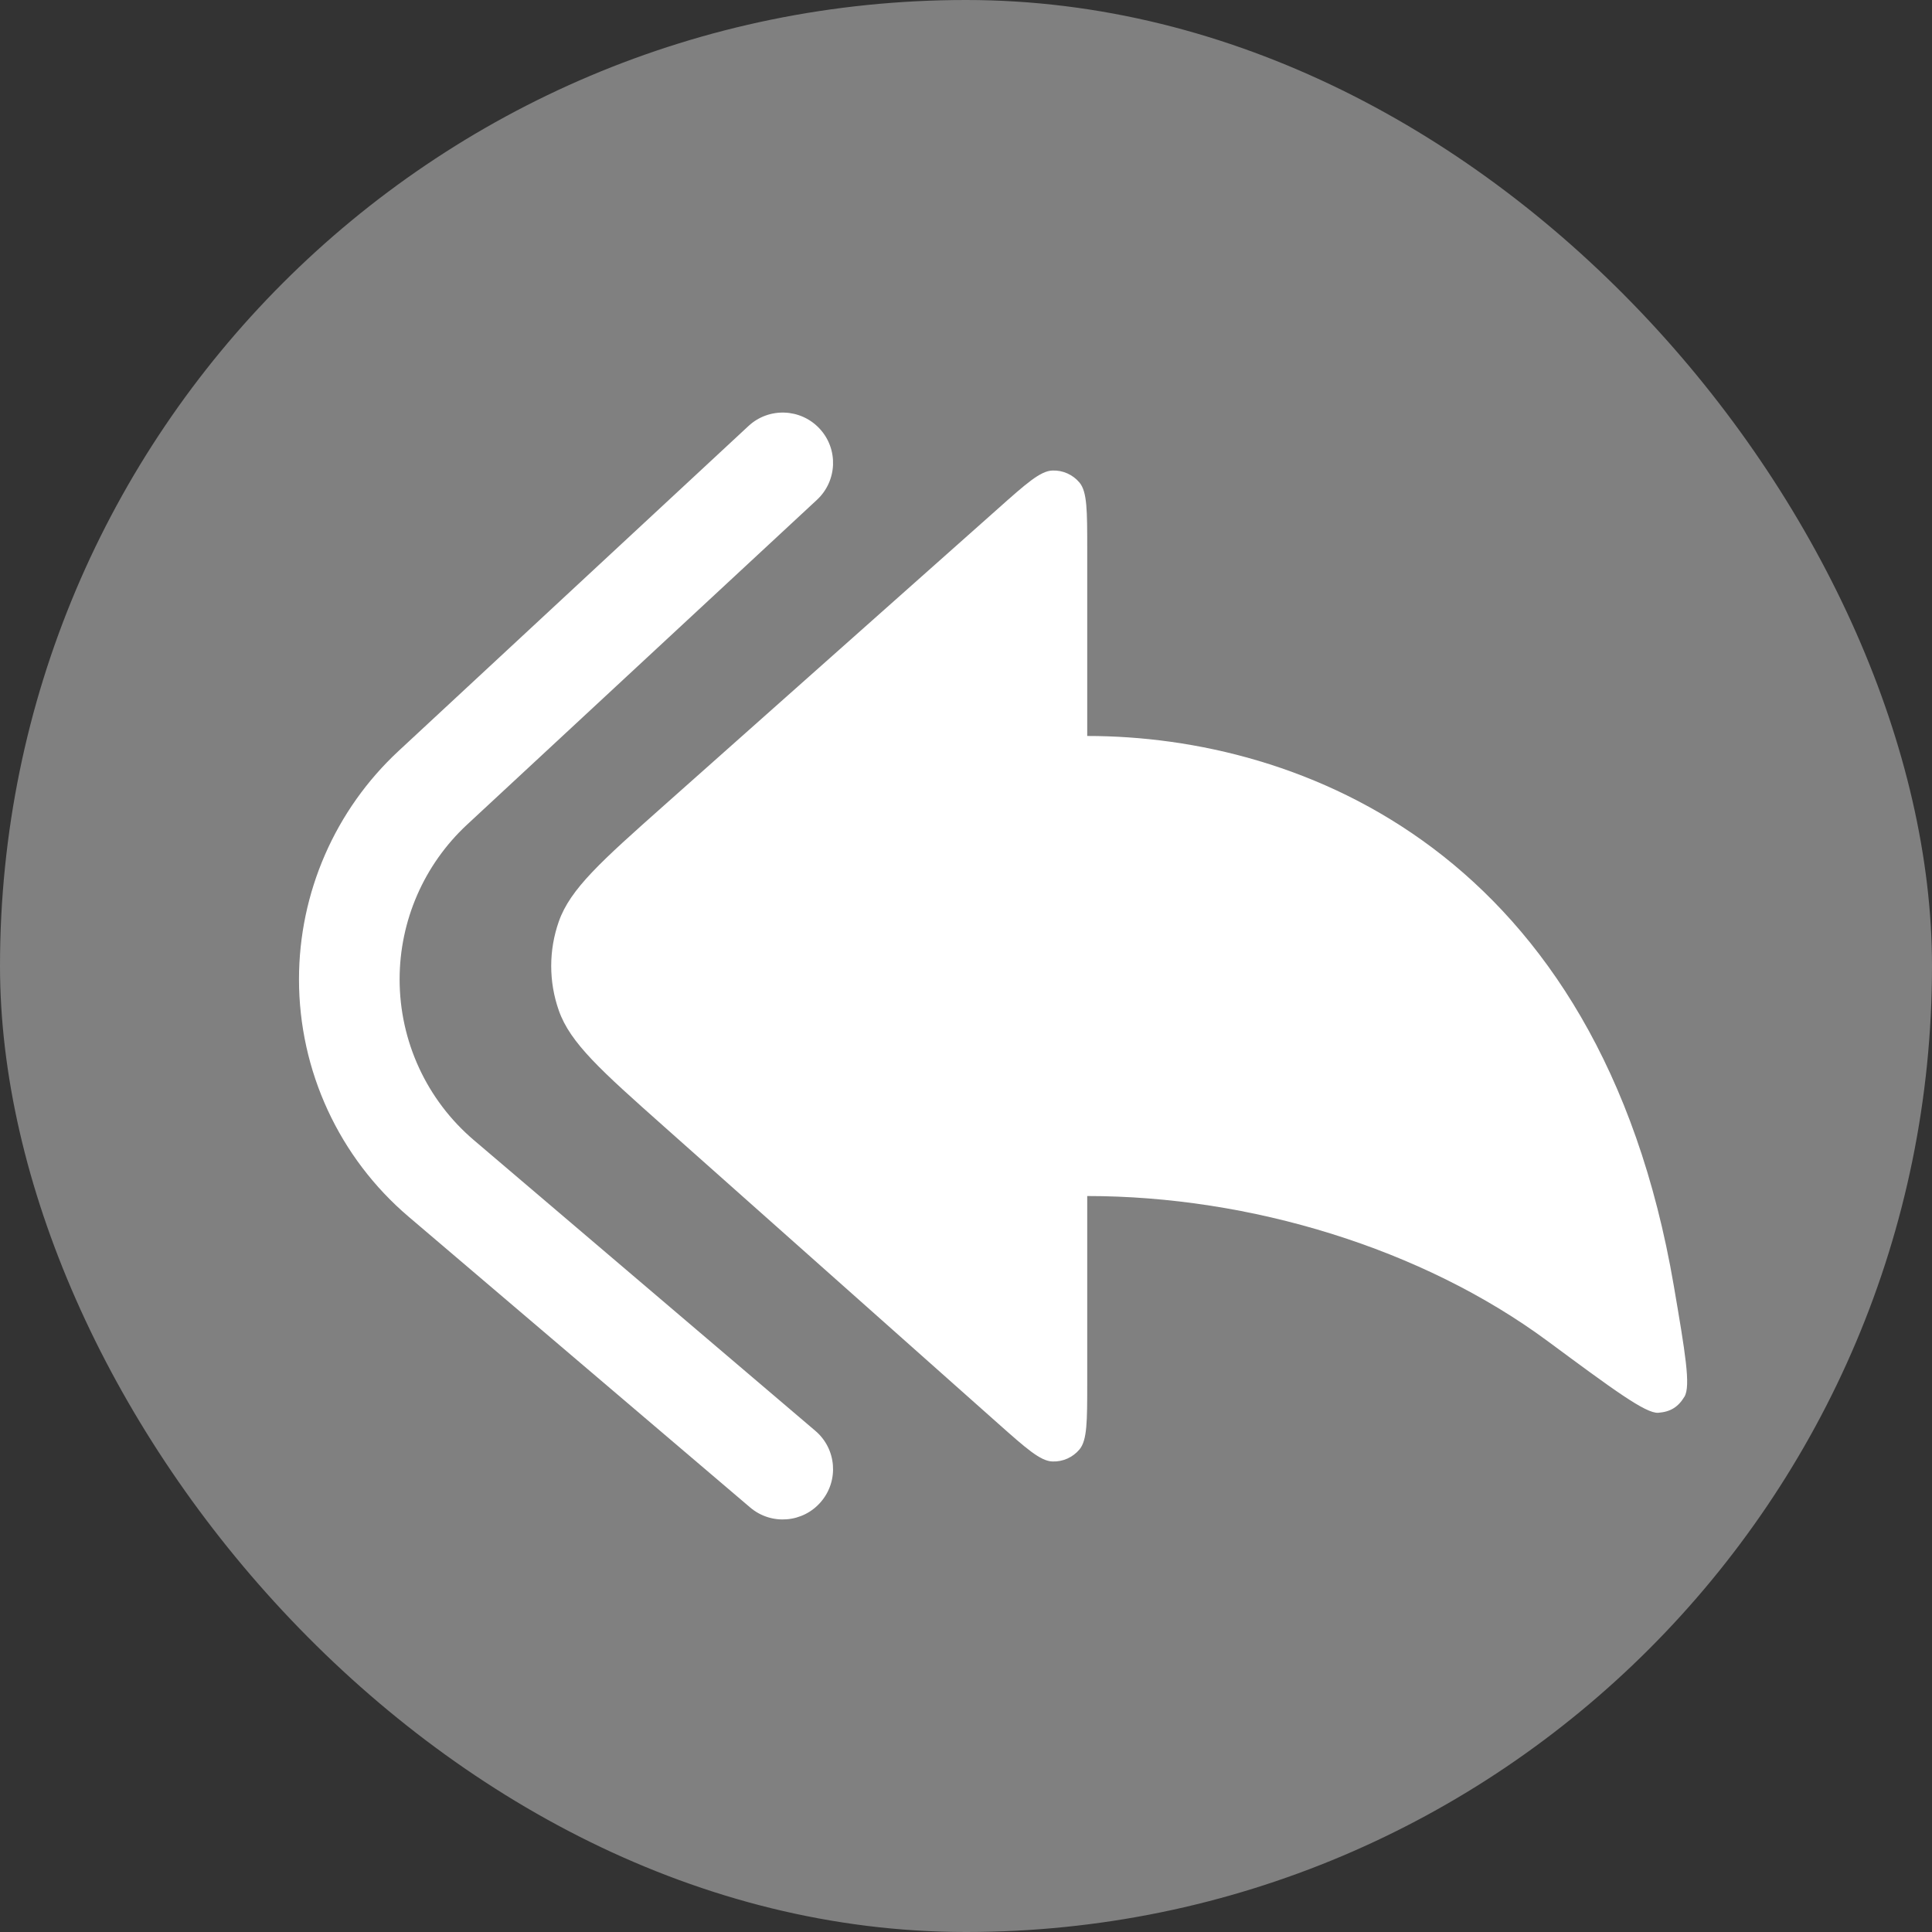 <svg xmlns="http://www.w3.org/2000/svg" width="64px" height="64px" viewBox="-2.4 -2.4 28.80 28.80" fill="none" stroke=""><rect x="-2.4" y="-2.4" width="28.80" height="28.80" fill="#333333" stroke="none"/><g id="SVGRepo_bgCarrier" stroke-width="0" transform="translate(0,0), scale(1)"><rect x="-2.4" y="-2.4" width="28.80" height="28.80" rx="14.4" fill="#808080"></rect></g><g id="SVGRepo_tracerCarrier" stroke-linecap="round" stroke-linejoin="round"></g><g id="SVGRepo_iconCarrier"><path d="M12.475 5.184L7.497 9.608C6.567 10.435 6.101 10.849 5.93 11.337C5.779 11.766 5.779 12.234 5.93 12.663C6.101 13.151 6.567 13.565 7.497 14.392L12.475 18.817C12.897 19.192 13.109 19.38 13.288 19.386C13.444 19.392 13.593 19.325 13.693 19.205C13.807 19.066 13.807 18.784 13.807 18.218V15.429C16.235 15.429 18.799 16.208 20.672 17.593C21.647 18.314 22.134 18.674 22.32 18.66C22.501 18.646 22.616 18.575 22.71 18.42C22.806 18.26 22.721 17.762 22.551 16.767C21.446 10.301 16.996 8.571 13.807 8.571V5.781C13.807 5.216 13.807 4.934 13.693 4.795C13.593 4.675 13.444 4.608 13.288 4.614C13.109 4.62 12.897 4.808 12.475 5.184Z" fill="#ffffff"></path><path fill-rule="evenodd" clip-rule="evenodd" d="M9.818 3.99C9.536 3.686 9.061 3.669 8.758 3.95L3.542 8.794C2.595 9.673 2.057 10.907 2.057 12.199C2.057 13.562 2.654 14.855 3.692 15.738L8.782 20.071C9.097 20.34 9.571 20.302 9.839 19.986C10.108 19.671 10.07 19.197 9.754 18.929L4.664 14.596C3.961 13.998 3.557 13.122 3.557 12.199C3.557 11.324 3.921 10.489 4.562 9.893L9.779 5.05C10.082 4.768 10.1 4.293 9.818 3.99Z" fill="#ffffff"></path></g></svg>